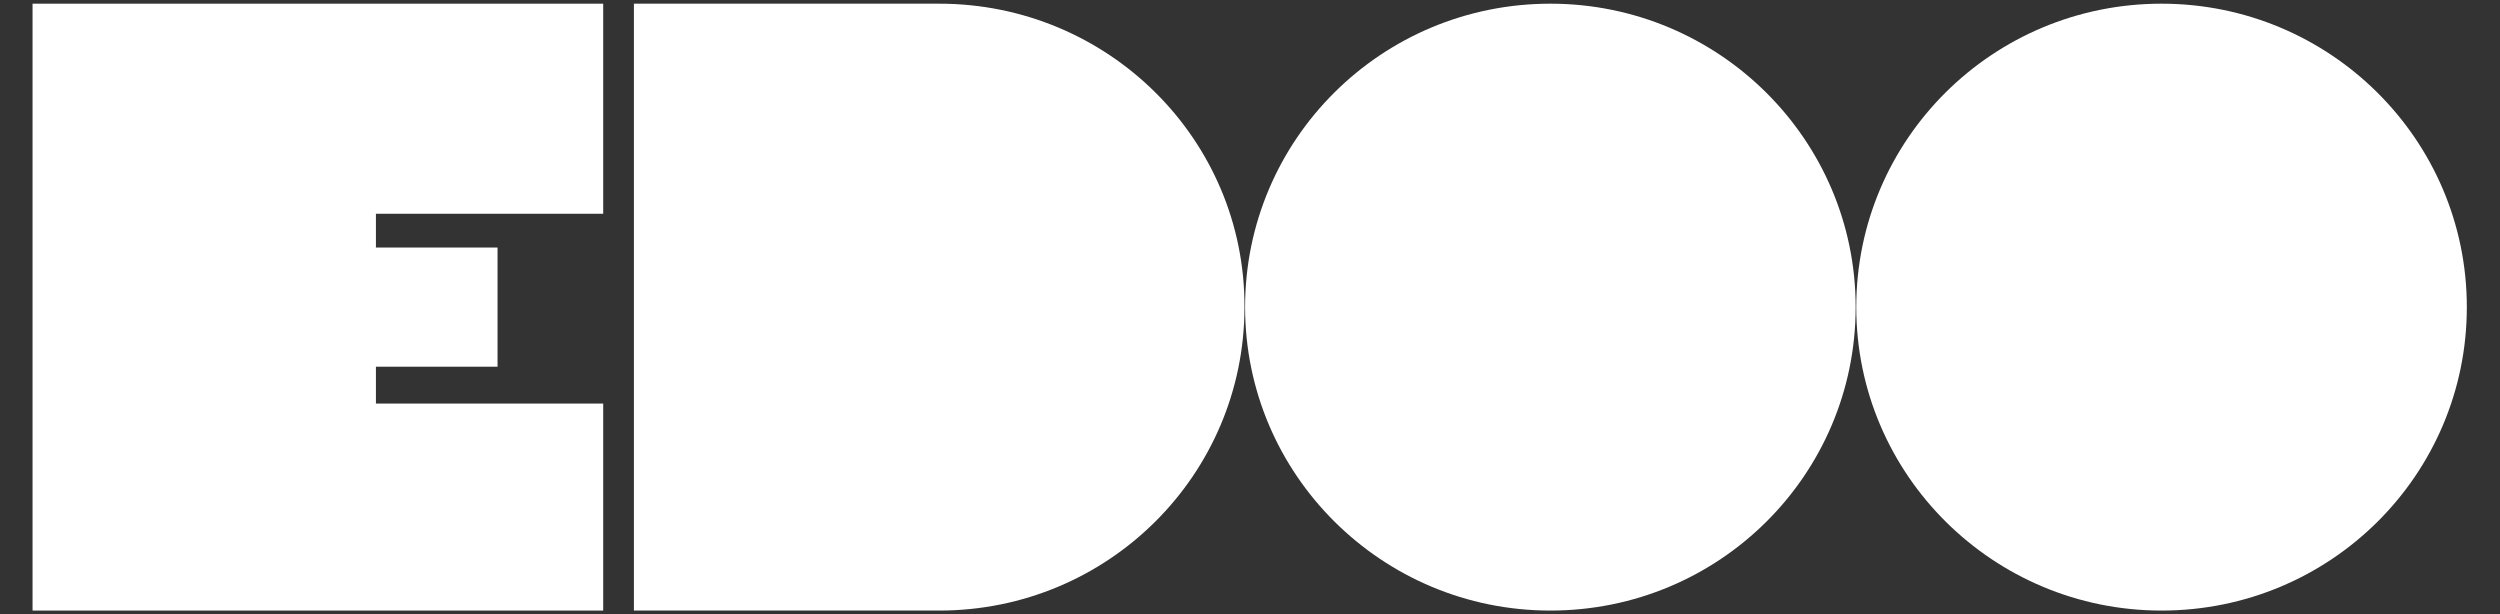 <?xml version="1.0" encoding="utf-8"?>
<!-- Generator: Adobe Illustrator 28.0.0, SVG Export Plug-In . SVG Version: 6.00 Build 0)  -->
<svg version="1.1" id="Camada_1" xmlns="http://www.w3.org/2000/svg" xmlns:xlink="http://www.w3.org/1999/xlink" x="155px" y="38px"
	 viewBox="0 0 407 100" style="enable-background:new 0 0 407 100;" xml:space="preserve">
<rect x="0" y="0" width="407" height="100" fill="#333333" stroke="none"/>
<style type="text/css">
	.st0{fill:#fff;}
</style>
<g>
	<path class="st0" d="M252.4,99.4c27.5,0,49.7-22.1,49.7-49.4c0-27.3-22.3-49.4-49.7-49.4c-27.5,0-49.7,22.1-49.7,49.4
		C202.7,77.3,225,99.4,252.4,99.4z"/>
	<path class="st0" d="M351.9,99.4c27.5,0,49.7-22.1,49.7-49.4c0-27.3-22.3-49.4-49.7-49.4c-27.5,0-49.7,22.1-49.7,49.4
		C302.2,77.3,324.5,99.4,351.9,99.4z"/>
	<path class="st0" d="M98.2,34.8V0.6h-37H16.4H5.3v98.8h11.1h44.8h37V65.7h-37v-6H81V40.3H61.2v-5.5H98.2z"/>
	<path class="st0" d="M152.9,0.6h-49.7v98.8h49.7c27.5,0,49.7-22.1,49.7-49.4C202.7,22.7,180.4,0.6,152.9,0.6z"/>
</g>
</svg>
